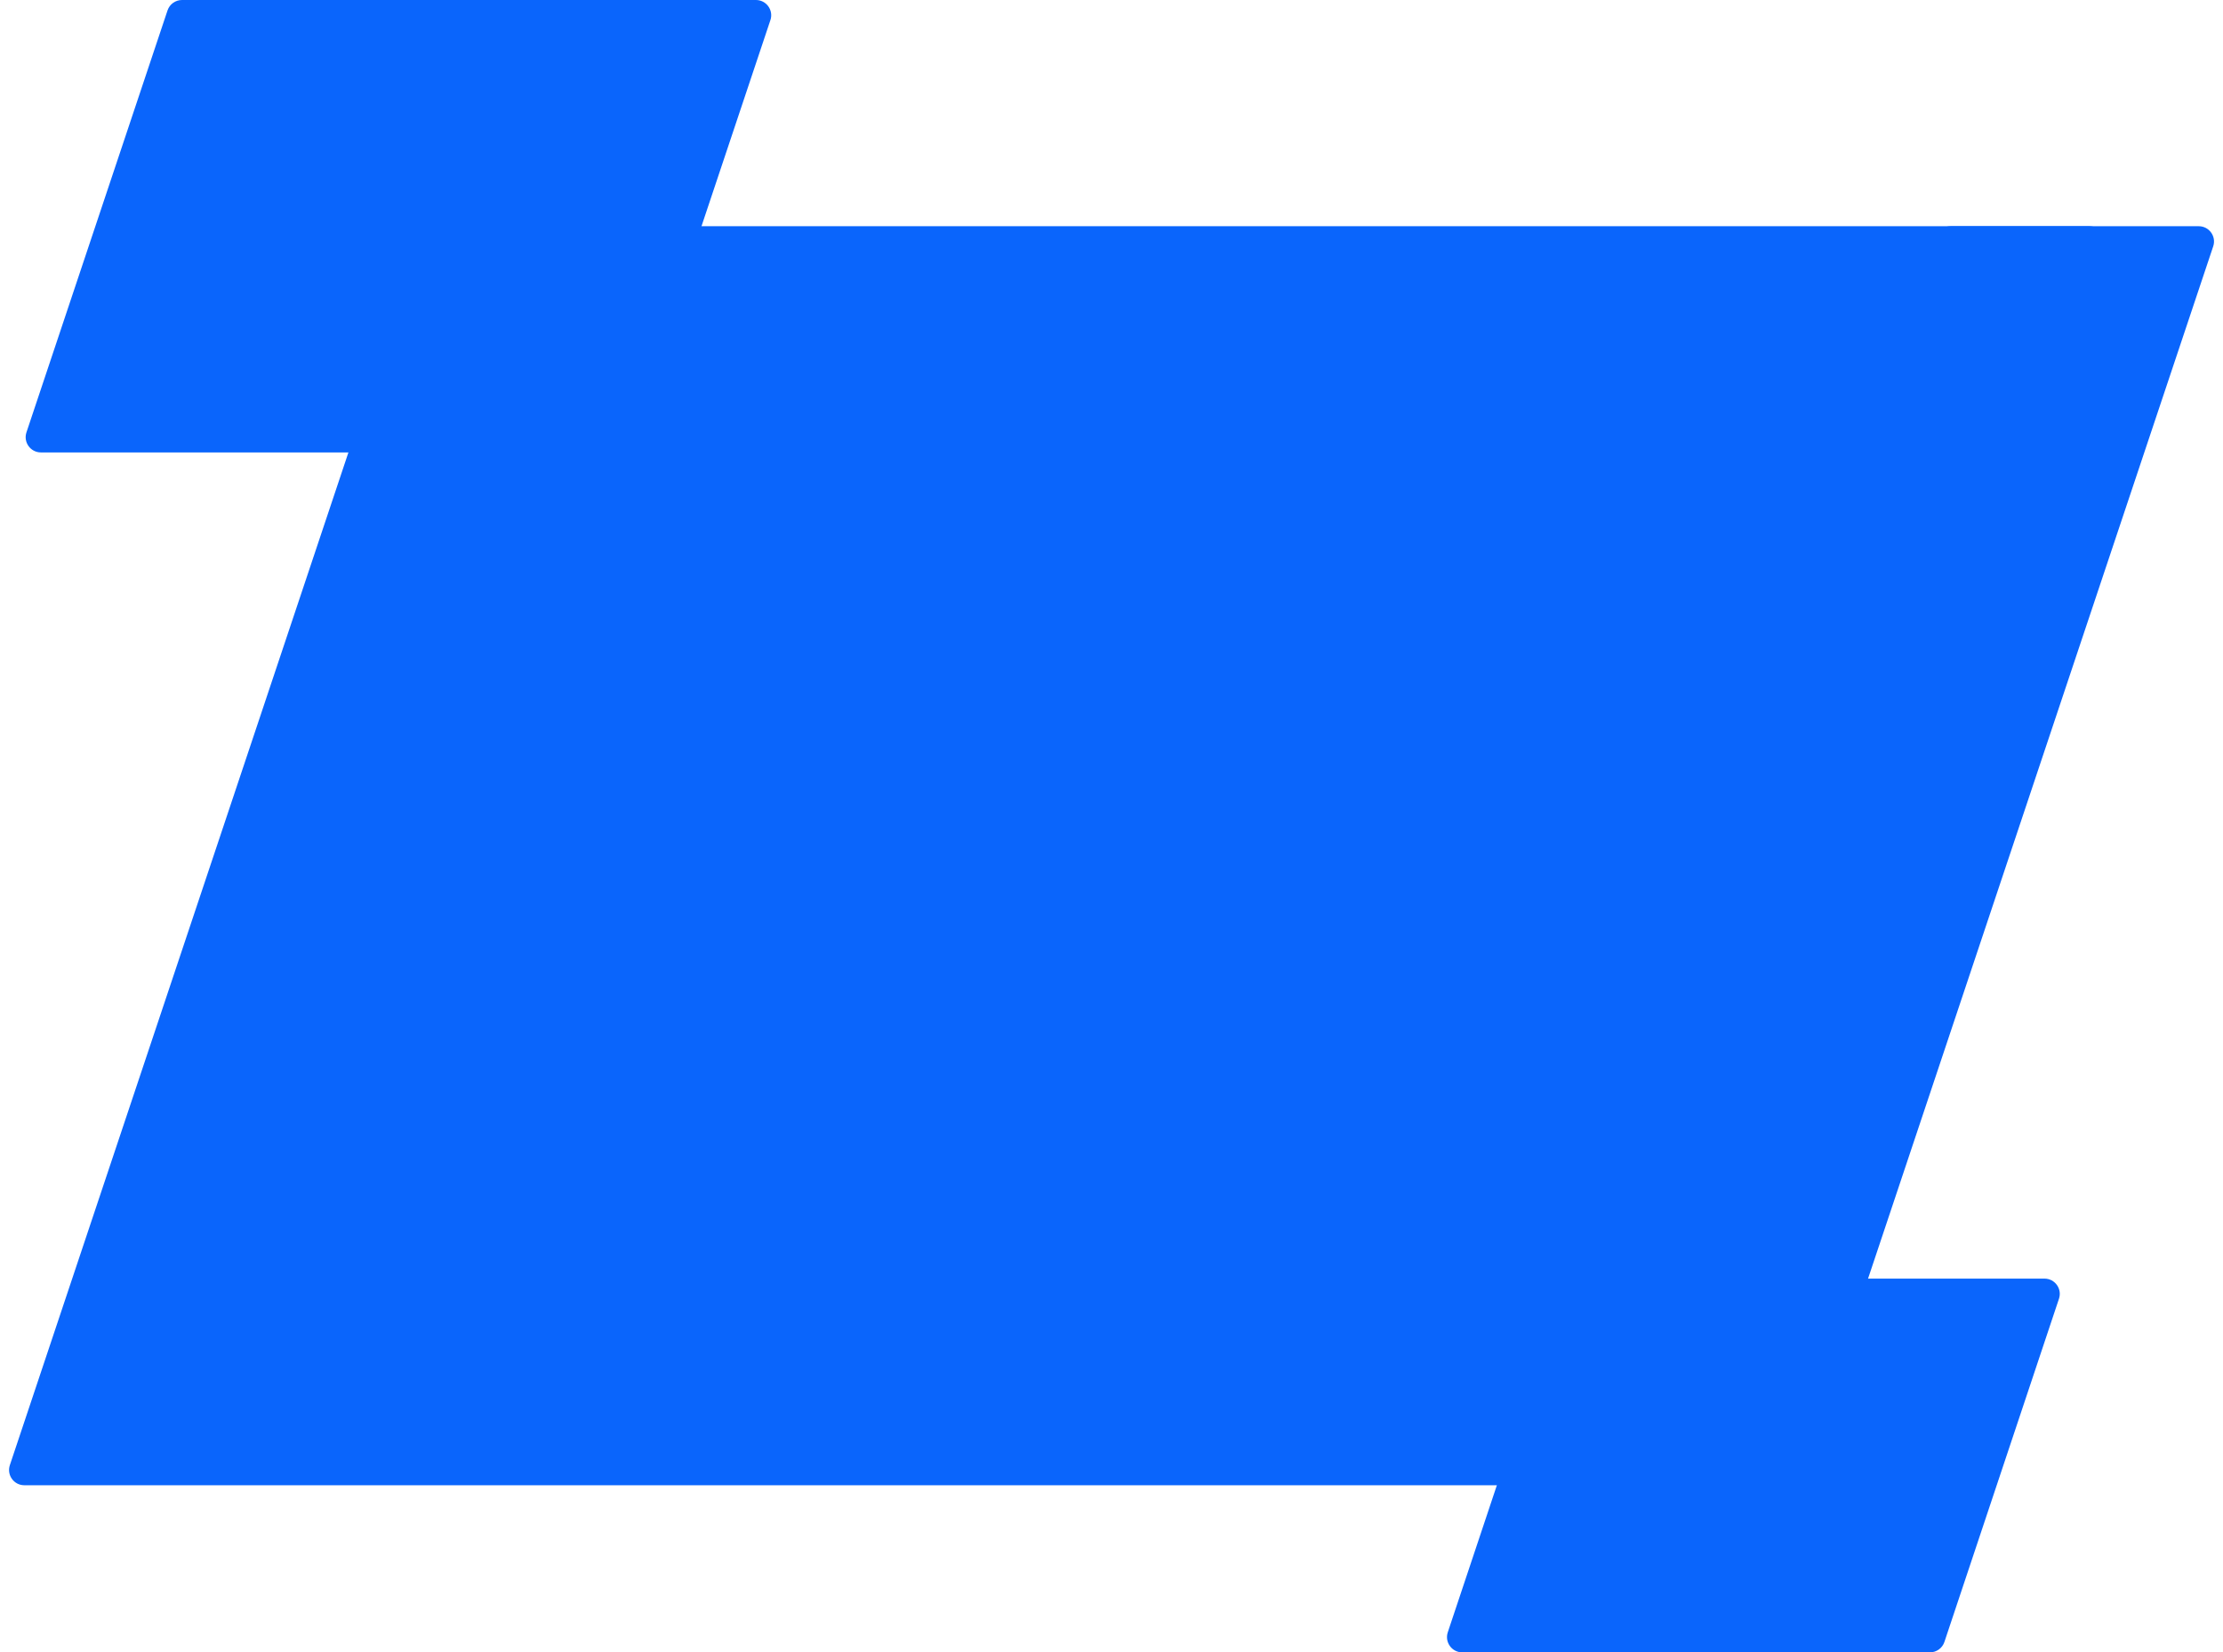 <svg xmlns="http://www.w3.org/2000/svg" width="452" height="336" viewBox="0 0 452 336" fill="none"><path d="M85.513 48.119C85.936 46.853 87.121 46 88.456 46L424.82 46C426.939 46 428.435 48.077 427.763 50.087L344.253 299.898C343.83 301.163 342.644 302.017 341.31 302.017H4.946C2.827 302.017 1.331 299.94 2.003 297.93L85.513 48.119Z" fill="#0A65FC"></path><path d="M34.064 2.119C34.487 0.853 35.673 0 37.007 0L153.704 0C155.823 0 157.319 2.077 156.647 4.087L127.963 89.881C127.54 91.147 126.355 92 125.02 92H8.323C6.204 92 4.708 89.923 5.38 87.913L34.064 2.119Z" fill="#0A65FC"></path><path d="M317.672 262.121C318.095 260.854 319.28 260 320.616 260L415.706 260C417.825 260 419.321 262.076 418.65 264.086L395.355 333.879C394.932 335.146 393.747 336 392.412 336H297.321C295.202 336 293.707 333.924 294.377 331.914L317.672 262.121Z" fill="#0A65FC"></path><path d="M393.678 48.111C394.104 46.849 395.287 46 396.619 46H447.067C449.187 46 450.683 48.077 450.011 50.087L365.971 301.448C365.548 302.714 364.362 303.568 363.028 303.568H311.822C309.699 303.568 308.203 301.484 308.882 299.473L393.678 48.111Z" fill="#0A65FC"></path></svg>